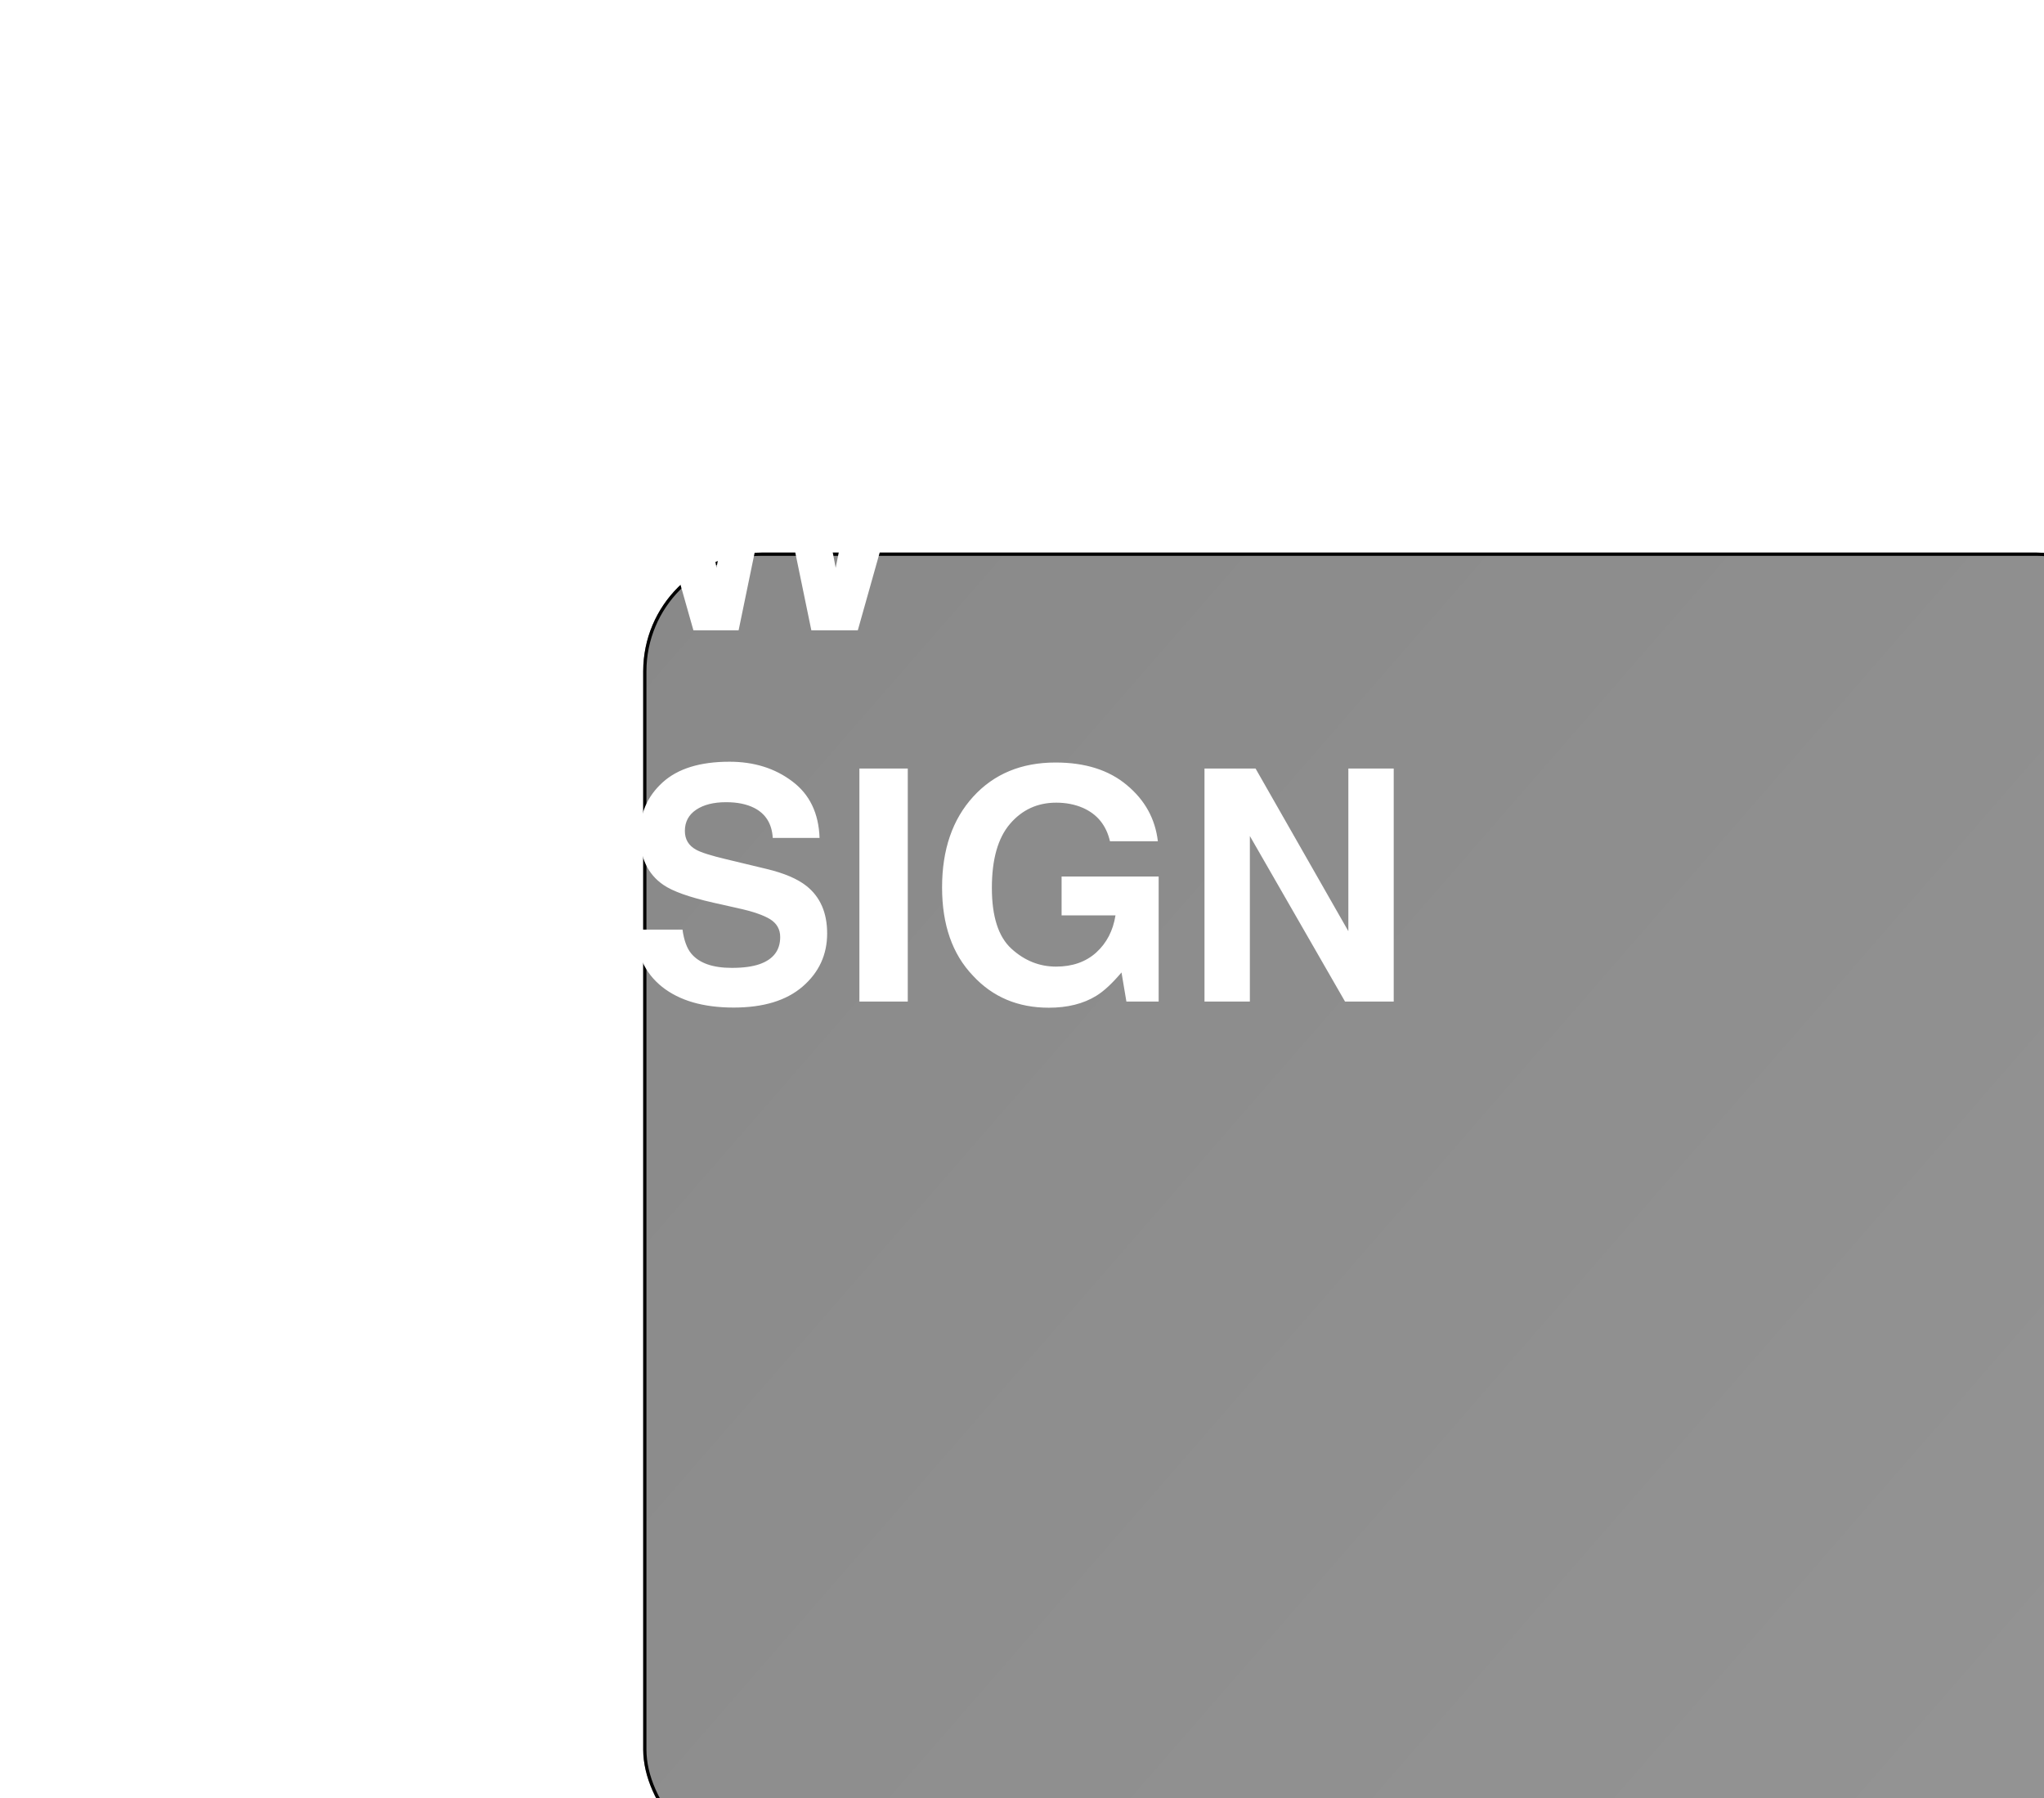 <svg width="947" height="833" viewBox="0 0 947 833" fill="none" xmlns="http://www.w3.org/2000/svg">
<g filter="url(#filter0_b_80_124)">
<g filter="url(#filter1_dddd_80_124)">
<rect x="18" y="19" width="700.574" height="609.548" rx="55" fill="url(#paint0_linear_80_124)" fill-opacity="0.5"/>
<rect x="18.75" y="19.75" width="699.074" height="608.048" rx="54.25" stroke="black" stroke-width="1.5"/>
</g>
<path d="M91.06 184.041H114.717L157.71 259.407V184.041H178.73V292H156.172L112.08 215.315V292H91.06V184.041ZM279.658 203.157H222.529V226.082H274.971V244.832H222.529V272.591H282.295V292H200.483V184.041H279.658V203.157ZM314.595 184.041L328.877 245.857L331.953 263.069L335.103 246.224L347.261 184.041H371.064L383.882 245.857L387.178 263.069L390.474 246.517L404.902 184.041H427.827L397.432 292H375.898L362.861 228.865L359.053 207.991L355.244 228.865L342.207 292H321.26L290.645 184.041H314.595ZM113.325 374.791V445.25H134.126C144.771 445.25 152.192 440.001 156.392 429.503C158.687 423.741 159.834 416.881 159.834 408.922C159.834 397.936 158.101 389.513 154.634 383.653C151.216 377.745 144.38 374.791 134.126 374.791H113.325ZM137.935 356.041C144.624 356.139 150.19 356.92 154.634 358.385C162.202 360.875 168.33 365.44 173.018 372.081C176.777 377.452 179.341 383.263 180.708 389.513C182.075 395.763 182.759 401.72 182.759 407.384C182.759 421.739 179.878 433.897 174.116 443.858C166.304 457.286 154.243 464 137.935 464H91.426V356.041H137.935ZM279.658 375.157H222.529V398.082H274.971V416.832H222.529V444.591H282.295V464H200.483V356.041H279.658V375.157ZM316.206 430.675C316.89 435.606 318.232 439.293 320.234 441.734C323.896 446.178 330.171 448.399 339.058 448.399C344.38 448.399 348.701 447.813 352.021 446.642C358.32 444.396 361.47 440.221 361.47 434.117C361.47 430.553 359.907 427.794 356.782 425.841C353.657 423.937 348.75 422.252 342.061 420.787L330.635 418.224C319.404 415.685 311.641 412.926 307.344 409.947C300.068 404.967 296.431 397.179 296.431 386.583C296.431 376.915 299.946 368.883 306.978 362.486C314.009 356.09 324.336 352.892 337.959 352.892C349.336 352.892 359.028 355.919 367.036 361.974C375.093 367.979 379.316 376.72 379.707 388.194H358.027C357.637 381.7 354.805 377.086 349.531 374.352C346.016 372.545 341.646 371.642 336.421 371.642C330.61 371.642 325.972 372.813 322.505 375.157C319.038 377.501 317.305 380.772 317.305 384.972C317.305 388.829 319.014 391.71 322.432 393.614C324.629 394.884 329.316 396.373 336.494 398.082L355.098 402.55C363.252 404.503 369.404 407.115 373.555 410.387C380 415.465 383.223 422.813 383.223 432.433C383.223 442.296 379.438 450.499 371.87 457.042C364.351 463.536 353.706 466.783 339.937 466.783C325.874 466.783 314.814 463.585 306.758 457.188C298.701 450.743 294.673 441.905 294.673 430.675H316.206ZM420.576 464H398.164V356.041H420.576V464ZM514.253 389.732C512.544 382.359 508.369 377.208 501.729 374.278C498.018 372.667 493.892 371.861 489.351 371.861C480.659 371.861 473.506 375.157 467.891 381.749C462.324 388.292 459.541 398.155 459.541 411.339C459.541 424.62 462.568 434.02 468.623 439.537C474.678 445.055 481.562 447.813 489.277 447.813C496.846 447.813 503.047 445.641 507.881 441.295C512.715 436.9 515.693 431.163 516.816 424.083H491.841V406.065H536.812V464H521.87L519.6 450.523C515.254 455.65 511.348 459.264 507.881 461.363C501.924 465.025 494.6 466.856 485.908 466.856C471.602 466.856 459.883 461.9 450.752 451.988C441.23 442.027 436.47 428.404 436.47 411.119C436.47 393.639 441.279 379.625 450.898 369.078C460.518 358.531 473.237 353.258 489.058 353.258C502.778 353.258 513.789 356.749 522.09 363.731C530.439 370.665 535.225 379.332 536.445 389.732H514.253ZM558.052 356.041H581.709L624.702 431.407V356.041H645.723V464H623.164L579.072 387.315V464H558.052V356.041Z" fill="white"/>
</g>
<defs>
<filter id="filter0_b_80_124" x="-72" y="-71" width="880.574" height="789.548" filterUnits="userSpaceOnUse" color-interpolation-filters="sRGB">
<feFlood flood-opacity="0" result="BackgroundImageFix"/>
<feGaussianBlur in="BackgroundImageFix" stdDeviation="45"/>
<feComposite in2="SourceAlpha" operator="in" result="effect1_backgroundBlur_80_124"/>
<feBlend mode="normal" in="SourceGraphic" in2="effect1_backgroundBlur_80_124" result="shape"/>
</filter>
<filter id="filter1_dddd_80_124" x="0" y="0" width="946.574" height="832.548" filterUnits="userSpaceOnUse" color-interpolation-filters="sRGB">
<feFlood flood-opacity="0" result="BackgroundImageFix"/>
<feColorMatrix in="SourceAlpha" type="matrix" values="0 0 0 0 0 0 0 0 0 0 0 0 0 0 0 0 0 0 127 0" result="hardAlpha"/>
<feOffset dx="9" dy="8"/>
<feGaussianBlur stdDeviation="13.5"/>
<feColorMatrix type="matrix" values="0 0 0 0 0 0 0 0 0 0 0 0 0 0 0 0 0 0 0.15 0"/>
<feBlend mode="normal" in2="BackgroundImageFix" result="effect1_dropShadow_80_124"/>
<feColorMatrix in="SourceAlpha" type="matrix" values="0 0 0 0 0 0 0 0 0 0 0 0 0 0 0 0 0 0 127 0" result="hardAlpha"/>
<feOffset dx="37" dy="32"/>
<feGaussianBlur stdDeviation="24.5"/>
<feColorMatrix type="matrix" values="0 0 0 0 0 0 0 0 0 0 0 0 0 0 0 0 0 0 0.13 0"/>
<feBlend mode="normal" in2="effect1_dropShadow_80_124" result="effect2_dropShadow_80_124"/>
<feColorMatrix in="SourceAlpha" type="matrix" values="0 0 0 0 0 0 0 0 0 0 0 0 0 0 0 0 0 0 127 0" result="hardAlpha"/>
<feOffset dx="84" dy="71"/>
<feGaussianBlur stdDeviation="33"/>
<feColorMatrix type="matrix" values="0 0 0 0 0 0 0 0 0 0 0 0 0 0 0 0 0 0 0.08 0"/>
<feBlend mode="normal" in2="effect2_dropShadow_80_124" result="effect3_dropShadow_80_124"/>
<feColorMatrix in="SourceAlpha" type="matrix" values="0 0 0 0 0 0 0 0 0 0 0 0 0 0 0 0 0 0 127 0" result="hardAlpha"/>
<feOffset dx="150" dy="126"/>
<feGaussianBlur stdDeviation="39"/>
<feColorMatrix type="matrix" values="0 0 0 0 0 0 0 0 0 0 0 0 0 0 0 0 0 0 0.02 0"/>
<feBlend mode="normal" in2="effect3_dropShadow_80_124" result="effect4_dropShadow_80_124"/>
<feBlend mode="normal" in="SourceGraphic" in2="effect4_dropShadow_80_124" result="shape"/>
</filter>
<linearGradient id="paint0_linear_80_124" x1="18.04" y1="19.011" x2="719.04" y2="629.011" gradientUnits="userSpaceOnUse">
<stop stop-color="#141414"/>
<stop offset="1" stop-color="#2A2A2A"/>
</linearGradient>
</defs>
</svg>
